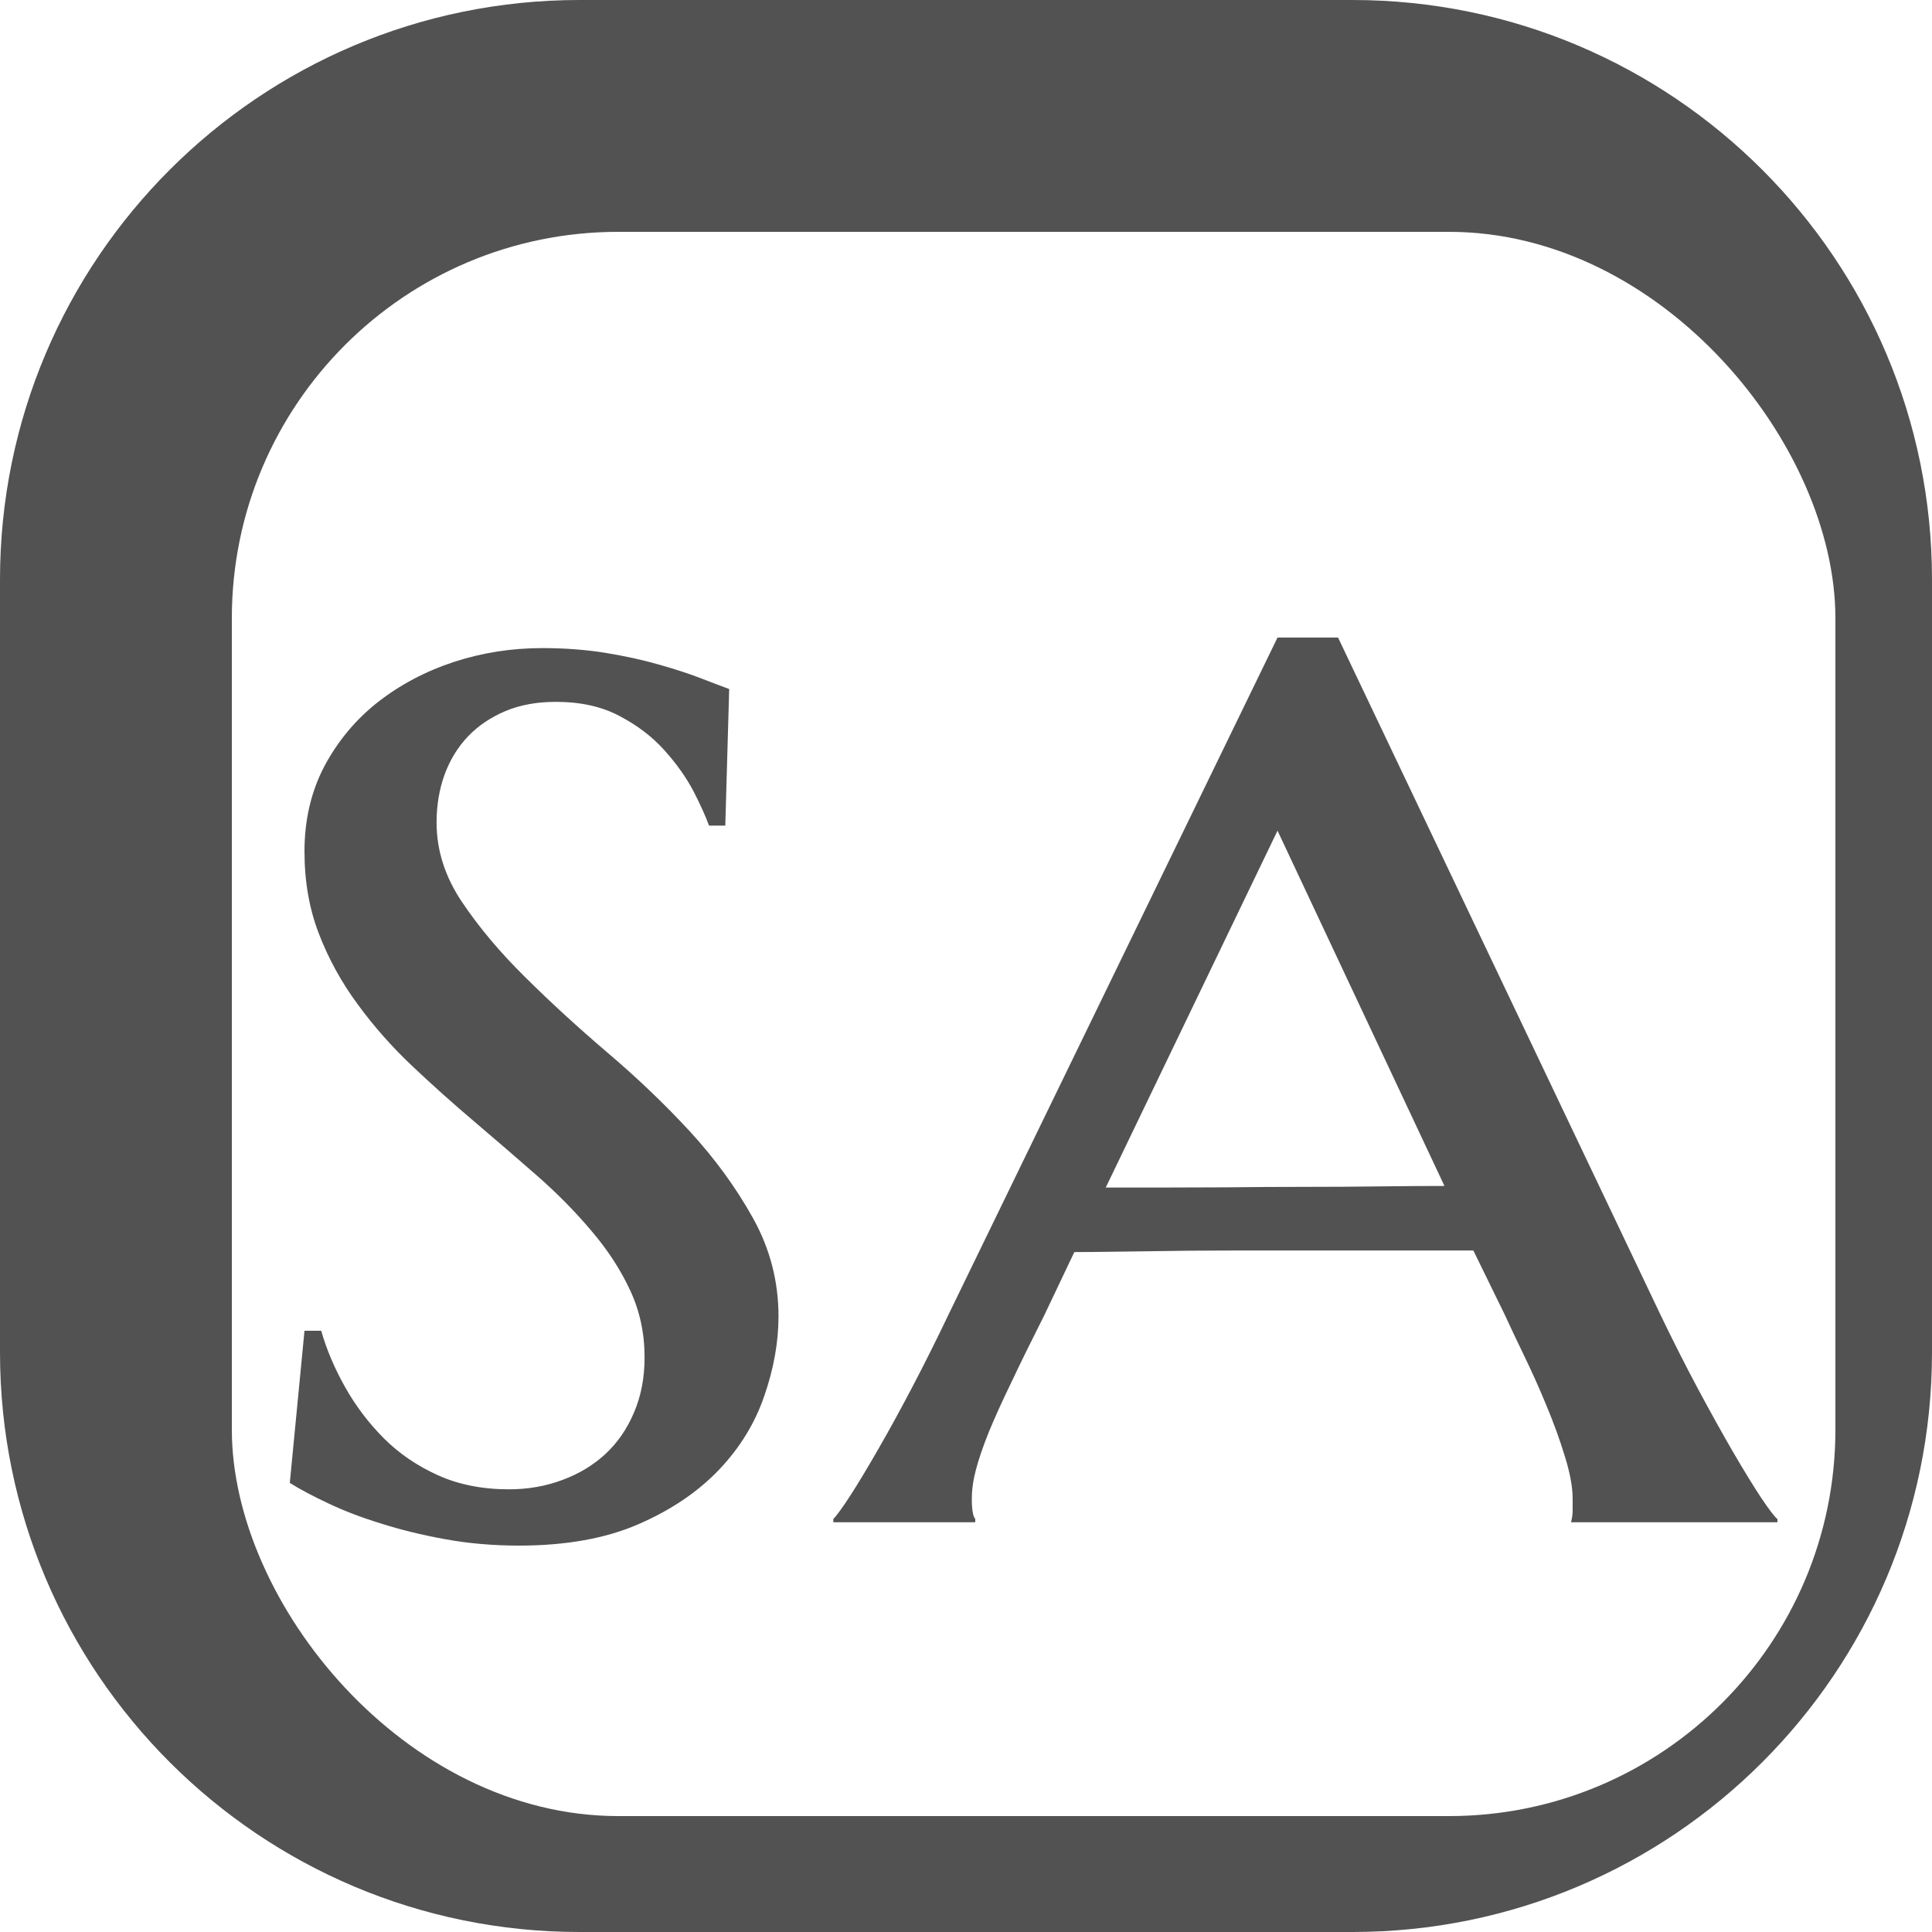 <svg xmlns="http://www.w3.org/2000/svg" fill="none" viewBox="0 0 100 100" height="100" width="100">
<g clip-path="url(#clip0_4670_413)">
<g clip-path="url(#clip1_4670_413)">
<g clip-path="url(#clip2_4670_413)">
<path fill="#525252" d="M70 0H30C13.431 0 0 13.431 0 30V70C0 86.569 13.431 100 30 100H70C86.569 100 100 86.569 100 70V30C100 13.431 86.569 0 70 0Z"></path>
<rect fill="white" rx="20" height="82" width="83" y="12" x="12"></rect>
<g filter="url(#filter0_d_4670_413)">
<path fill="#525252" d="M37.743 31.664L37.541 38.734H36.698C36.532 38.268 36.263 37.672 35.891 36.946C35.511 36.227 35.009 35.521 34.383 34.826C33.758 34.131 32.987 33.543 32.069 33.062C31.151 32.572 30.051 32.328 28.769 32.328C27.796 32.328 26.929 32.485 26.17 32.801C25.402 33.125 24.753 33.563 24.223 34.116C23.693 34.676 23.289 35.335 23.012 36.093C22.735 36.859 22.597 37.684 22.597 38.568C22.597 40.013 23.036 41.386 23.914 42.689C24.793 44 25.885 45.298 27.19 46.585C28.496 47.88 29.913 49.178 31.44 50.481C32.975 51.784 34.395 53.141 35.701 54.554C37.007 55.976 38.099 57.475 38.977 59.054C39.856 60.633 40.295 62.327 40.295 64.135C40.295 65.469 40.049 66.842 39.559 68.255C39.076 69.669 38.293 70.944 37.209 72.08C36.117 73.225 34.724 74.165 33.03 74.899C31.337 75.633 29.279 76 26.858 76C25.521 76 24.247 75.889 23.036 75.668C21.825 75.447 20.713 75.175 19.701 74.851C18.68 74.536 17.774 74.188 16.982 73.809C16.191 73.438 15.53 73.087 15 72.755L15.76 64.881H16.626C16.903 65.852 17.315 66.823 17.861 67.794C18.407 68.765 19.075 69.649 19.867 70.446C20.658 71.236 21.588 71.871 22.656 72.353C23.732 72.842 24.963 73.087 26.348 73.087C27.329 73.087 28.251 72.925 29.113 72.601C29.968 72.286 30.712 71.836 31.345 71.251C31.97 70.667 32.461 69.953 32.817 69.108C33.181 68.263 33.363 67.312 33.363 66.254C33.363 65.007 33.114 63.85 32.615 62.785C32.116 61.711 31.448 60.685 30.609 59.706C29.778 58.719 28.84 57.768 27.796 56.852C26.751 55.936 25.671 55.005 24.555 54.057C23.447 53.118 22.371 52.155 21.327 51.168C20.282 50.181 19.344 49.119 18.514 47.982C17.675 46.846 17.006 45.63 16.508 44.335C16.009 43.048 15.76 41.627 15.76 40.072C15.76 38.438 16.104 36.966 16.792 35.655C17.489 34.352 18.407 33.251 19.546 32.351C20.694 31.451 22.003 30.756 23.475 30.267C24.947 29.785 26.478 29.545 28.069 29.545C29.232 29.545 30.324 29.628 31.345 29.793C32.358 29.959 33.276 30.16 34.099 30.397C34.914 30.626 35.63 30.859 36.247 31.096C36.856 31.333 37.355 31.522 37.743 31.664ZM77.887 64.052L76.26 60.724C75.509 60.724 74.571 60.724 73.447 60.724C72.316 60.724 71.085 60.724 69.756 60.724C68.418 60.724 67.042 60.724 65.625 60.724C64.201 60.724 62.852 60.728 61.578 60.736C60.295 60.752 59.124 60.767 58.064 60.783C57.011 60.799 56.193 60.807 55.607 60.807L54.064 64.052C53.391 65.386 52.821 66.546 52.355 67.533C51.88 68.512 51.488 69.376 51.179 70.126C50.879 70.876 50.657 71.524 50.515 72.069C50.372 72.605 50.301 73.111 50.301 73.584C50.301 73.892 50.317 74.121 50.349 74.271C50.372 74.421 50.416 74.54 50.479 74.626V74.792H43.132V74.626C43.322 74.429 43.626 74.007 44.046 73.359C44.465 72.704 44.944 71.907 45.482 70.967C46.028 70.02 46.614 68.95 47.239 67.758C47.864 66.566 48.481 65.331 49.09 64.052L66.124 29H69.257L85.946 64.052C86.587 65.386 87.232 66.661 87.881 67.876C88.538 69.1 89.143 70.19 89.697 71.145C90.259 72.108 90.746 72.901 91.157 73.525C91.577 74.149 91.858 74.516 92 74.626V74.792H81.317C81.373 74.571 81.4 74.37 81.4 74.188C81.4 74.007 81.4 73.805 81.4 73.584C81.4 72.976 81.266 72.242 80.997 71.382C80.736 70.521 80.415 69.637 80.035 68.729C79.663 67.829 79.275 66.965 78.872 66.136C78.468 65.299 78.14 64.604 77.887 64.052ZM66.124 38.995L57.233 57.468H59.773C60.944 57.468 62.191 57.464 63.512 57.456C64.834 57.44 66.163 57.432 67.501 57.432C68.838 57.432 70.132 57.424 71.382 57.408C72.632 57.393 73.76 57.385 74.765 57.385L66.124 38.995Z"></path>
</g>
</g>
</g>
</g>
<defs>
<filter color-interpolation-filters="sRGB" filterUnits="userSpaceOnUse" height="55" width="85" y="29" x="11" id="filter0_d_4670_413">
<feFlood result="BackgroundImageFix" flood-opacity="0"></feFlood>
<feColorMatrix result="hardAlpha" values="0 0 0 0 0 0 0 0 0 0 0 0 0 0 0 0 0 0 127 0" type="matrix" in="SourceAlpha"></feColorMatrix>
<feOffset dy="4"></feOffset>
<feGaussianBlur stdDeviation="2"></feGaussianBlur>
<feComposite operator="out" in2="hardAlpha"></feComposite>
<feColorMatrix values="0 0 0 0 0 0 0 0 0 0 0 0 0 0 0 0 0 0 0.25 0" type="matrix"></feColorMatrix>
<feBlend result="effect1_dropShadow_4670_413" in2="BackgroundImageFix" mode="normal"></feBlend>
<feBlend result="shape" in2="effect1_dropShadow_4670_413" in="SourceGraphic" mode="normal"></feBlend>
</filter>
<clipPath id="clip0_4670_413">
<rect fill="white" height="100" width="100"></rect>
</clipPath>
<clipPath id="clip1_4670_413">
<rect fill="white" height="100" width="100"></rect>
</clipPath>
<clipPath id="clip2_4670_413">
<rect fill="white" height="100" width="100"></rect>
</clipPath>
</defs>
</svg>

